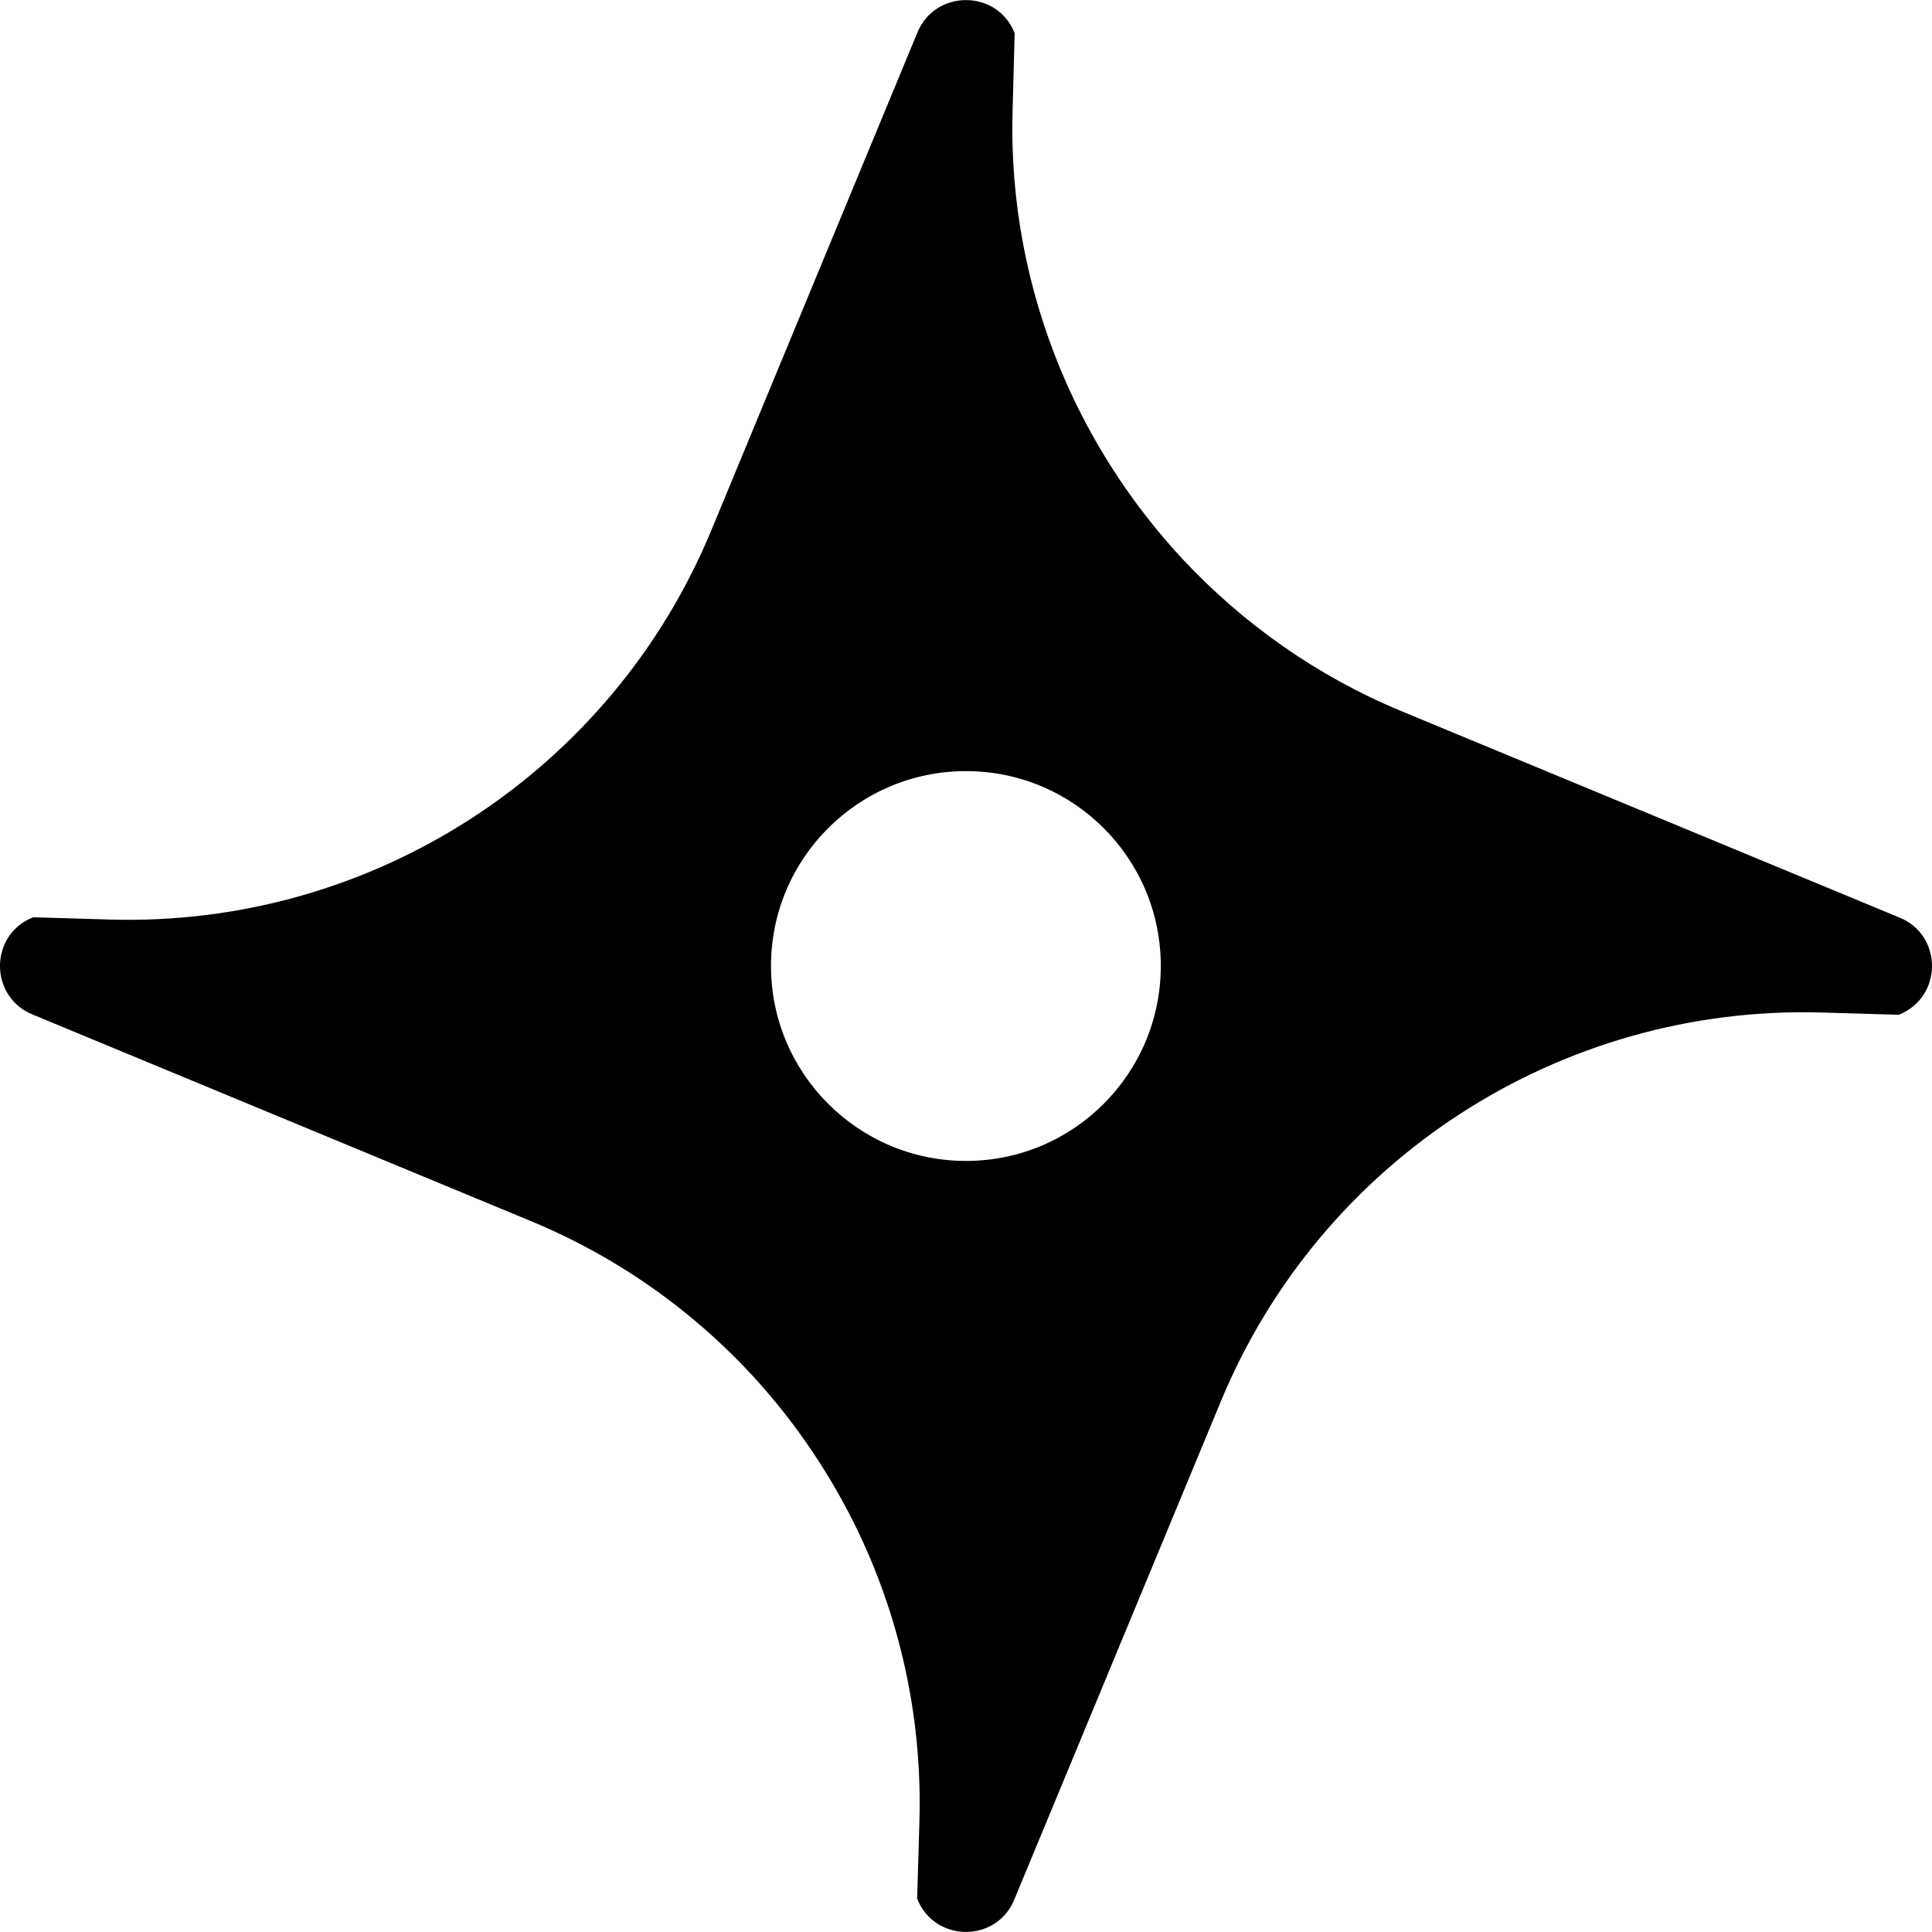 <!--?xml version="1.0" encoding="utf-8"?-->
<!-- Generator: Adobe Illustrator 18.1.1, SVG Export Plug-In . SVG Version: 6.00 Build 0)  -->

<svg version="1.1" id="_x31_0" xmlns="http://www.w3.org/2000/svg" xmlns:xlink="http://www.w3.org/1999/xlink" x="0px" y="0px" viewBox="0 0 512 512" style="width: 32px; height: 32px; opacity: 1;" xml:space="preserve">
<style type="text/css">
	.st0{fill:#374149;}
</style>
<g>
	<path class="st0" d="M503.19,243.085L371.373,188.46c-22.438-9.309-41.969-23.199-57.898-40.215
		c-13.637-14.633-24.582-31.59-32.305-50.042c-8.902-21.395-13.527-44.774-12.824-68.926l0.546-20.488
		c-4.59-11.692-21.195-11.692-25.84,0l-54.574,131.817c-26.547,64.023-89.918,105.05-159.184,103.086l-20.489-0.606
		c-11.742,4.59-11.742,21.196,0,25.84l131.766,54.629c24.011,9.926,44.781,25.036,61.27,43.688
		c10.992,12.481,20.098,26.543,26.992,41.676c10.285,22.672,15.578,47.805,14.82,73.77l-0.602,20.484
		c4.645,11.746,21.25,11.746,25.84,0l54.63-131.762c26.546-64.078,89.859-105.051,159.183-103.086l20.485,0.602
		C514.937,264.281,514.937,247.675,503.19,243.085z M307.624,255.98c0,28.515-23.11,51.679-51.626,51.679
		c-28.515,0-51.676-23.164-51.676-51.679c0-28.516,23.161-51.626,51.676-51.626C284.514,204.354,307.624,227.464,307.624,255.98z" style="fill: rgb(0, 0, 0);"></path>
</g>
</svg>
